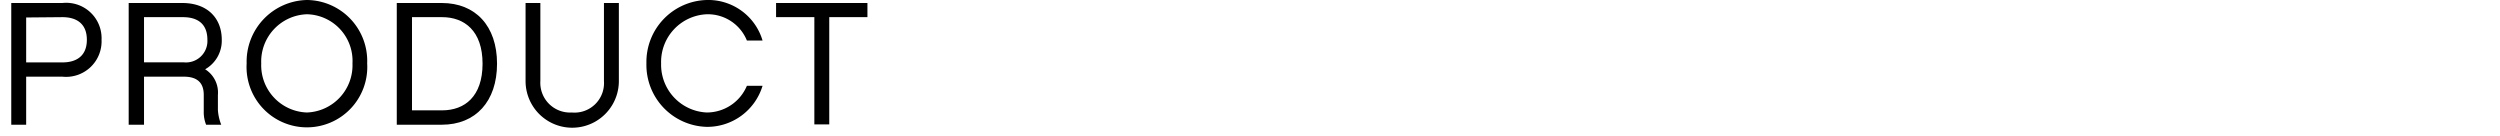 <svg xmlns="http://www.w3.org/2000/svg" viewBox="0 0 233.13 12.72"><defs><style>.cls-1{fill:none;}</style></defs><title>page_name04</title><g id="レイヤー_2" data-name="レイヤー 2"><g id="サイトマップ"><path d="M2.44,11.63H1.05V.28H5.82A3.3,3.3,0,0,1,9.47,3.71,3.31,3.31,0,0,1,5.82,7.15H2.44Zm0-10V5.82H5.82c1.33,0,2.28-.62,2.28-2.11S7.15,1.6,5.82,1.6Z"/><path d="M20.63,11.63H19.22A3.13,3.13,0,0,1,19,10.4V8.85c0-1.1-.57-1.7-1.86-1.7H13.43v4.48H12V.28h5c2.33,0,3.68,1.4,3.68,3.43a3.06,3.06,0,0,1-1.55,2.75,2.56,2.56,0,0,1,1.19,2.39v1.41A4.51,4.51,0,0,0,20.63,11.63ZM17.11,5.81a2,2,0,0,0,2.23-2.1c0-1.47-.89-2.11-2.28-2.11H13.43V5.81Z"/><path d="M34.24,5.91A5.63,5.63,0,1,1,23,5.91,5.75,5.75,0,0,1,28.62,0,5.68,5.68,0,0,1,34.24,5.91Zm-1.37,0a4.35,4.35,0,0,0-4.25-4.58,4.41,4.41,0,0,0-4.26,4.58,4.41,4.41,0,0,0,4.26,4.58A4.41,4.41,0,0,0,32.87,5.91Z"/><path d="M37,.28h4.2c3.14,0,5.15,2.14,5.15,5.66s-2,5.69-5.15,5.69H37ZM38.42,1.6v8.69h2.81C43.33,10.29,45,9,45,5.94S43.31,1.6,41.23,1.6Z"/><path d="M53.32,10.49a2.75,2.75,0,0,0,3-2.93V.28h1.39V7.56a4.35,4.35,0,0,1-8.7,0V.28h1.38V7.56A2.77,2.77,0,0,0,53.32,10.49Z"/><path d="M65.91,11.83a5.78,5.78,0,0,1-5.63-5.92A5.78,5.78,0,0,1,65.91,0a5.28,5.28,0,0,1,5.2,3.78H69.65a3.93,3.93,0,0,0-3.74-2.45,4.45,4.45,0,0,0-4.26,4.58,4.46,4.46,0,0,0,4.26,4.58A4.06,4.06,0,0,0,69.65,8h1.46A5.39,5.39,0,0,1,65.91,11.83Z"/><path d="M77.33,1.6v10H75.94V1.6H72.37V.28h8.52V1.6Z"/><rect class="cls-1" y="1.36" width="233.13" height="11.35"/></g></g></svg>